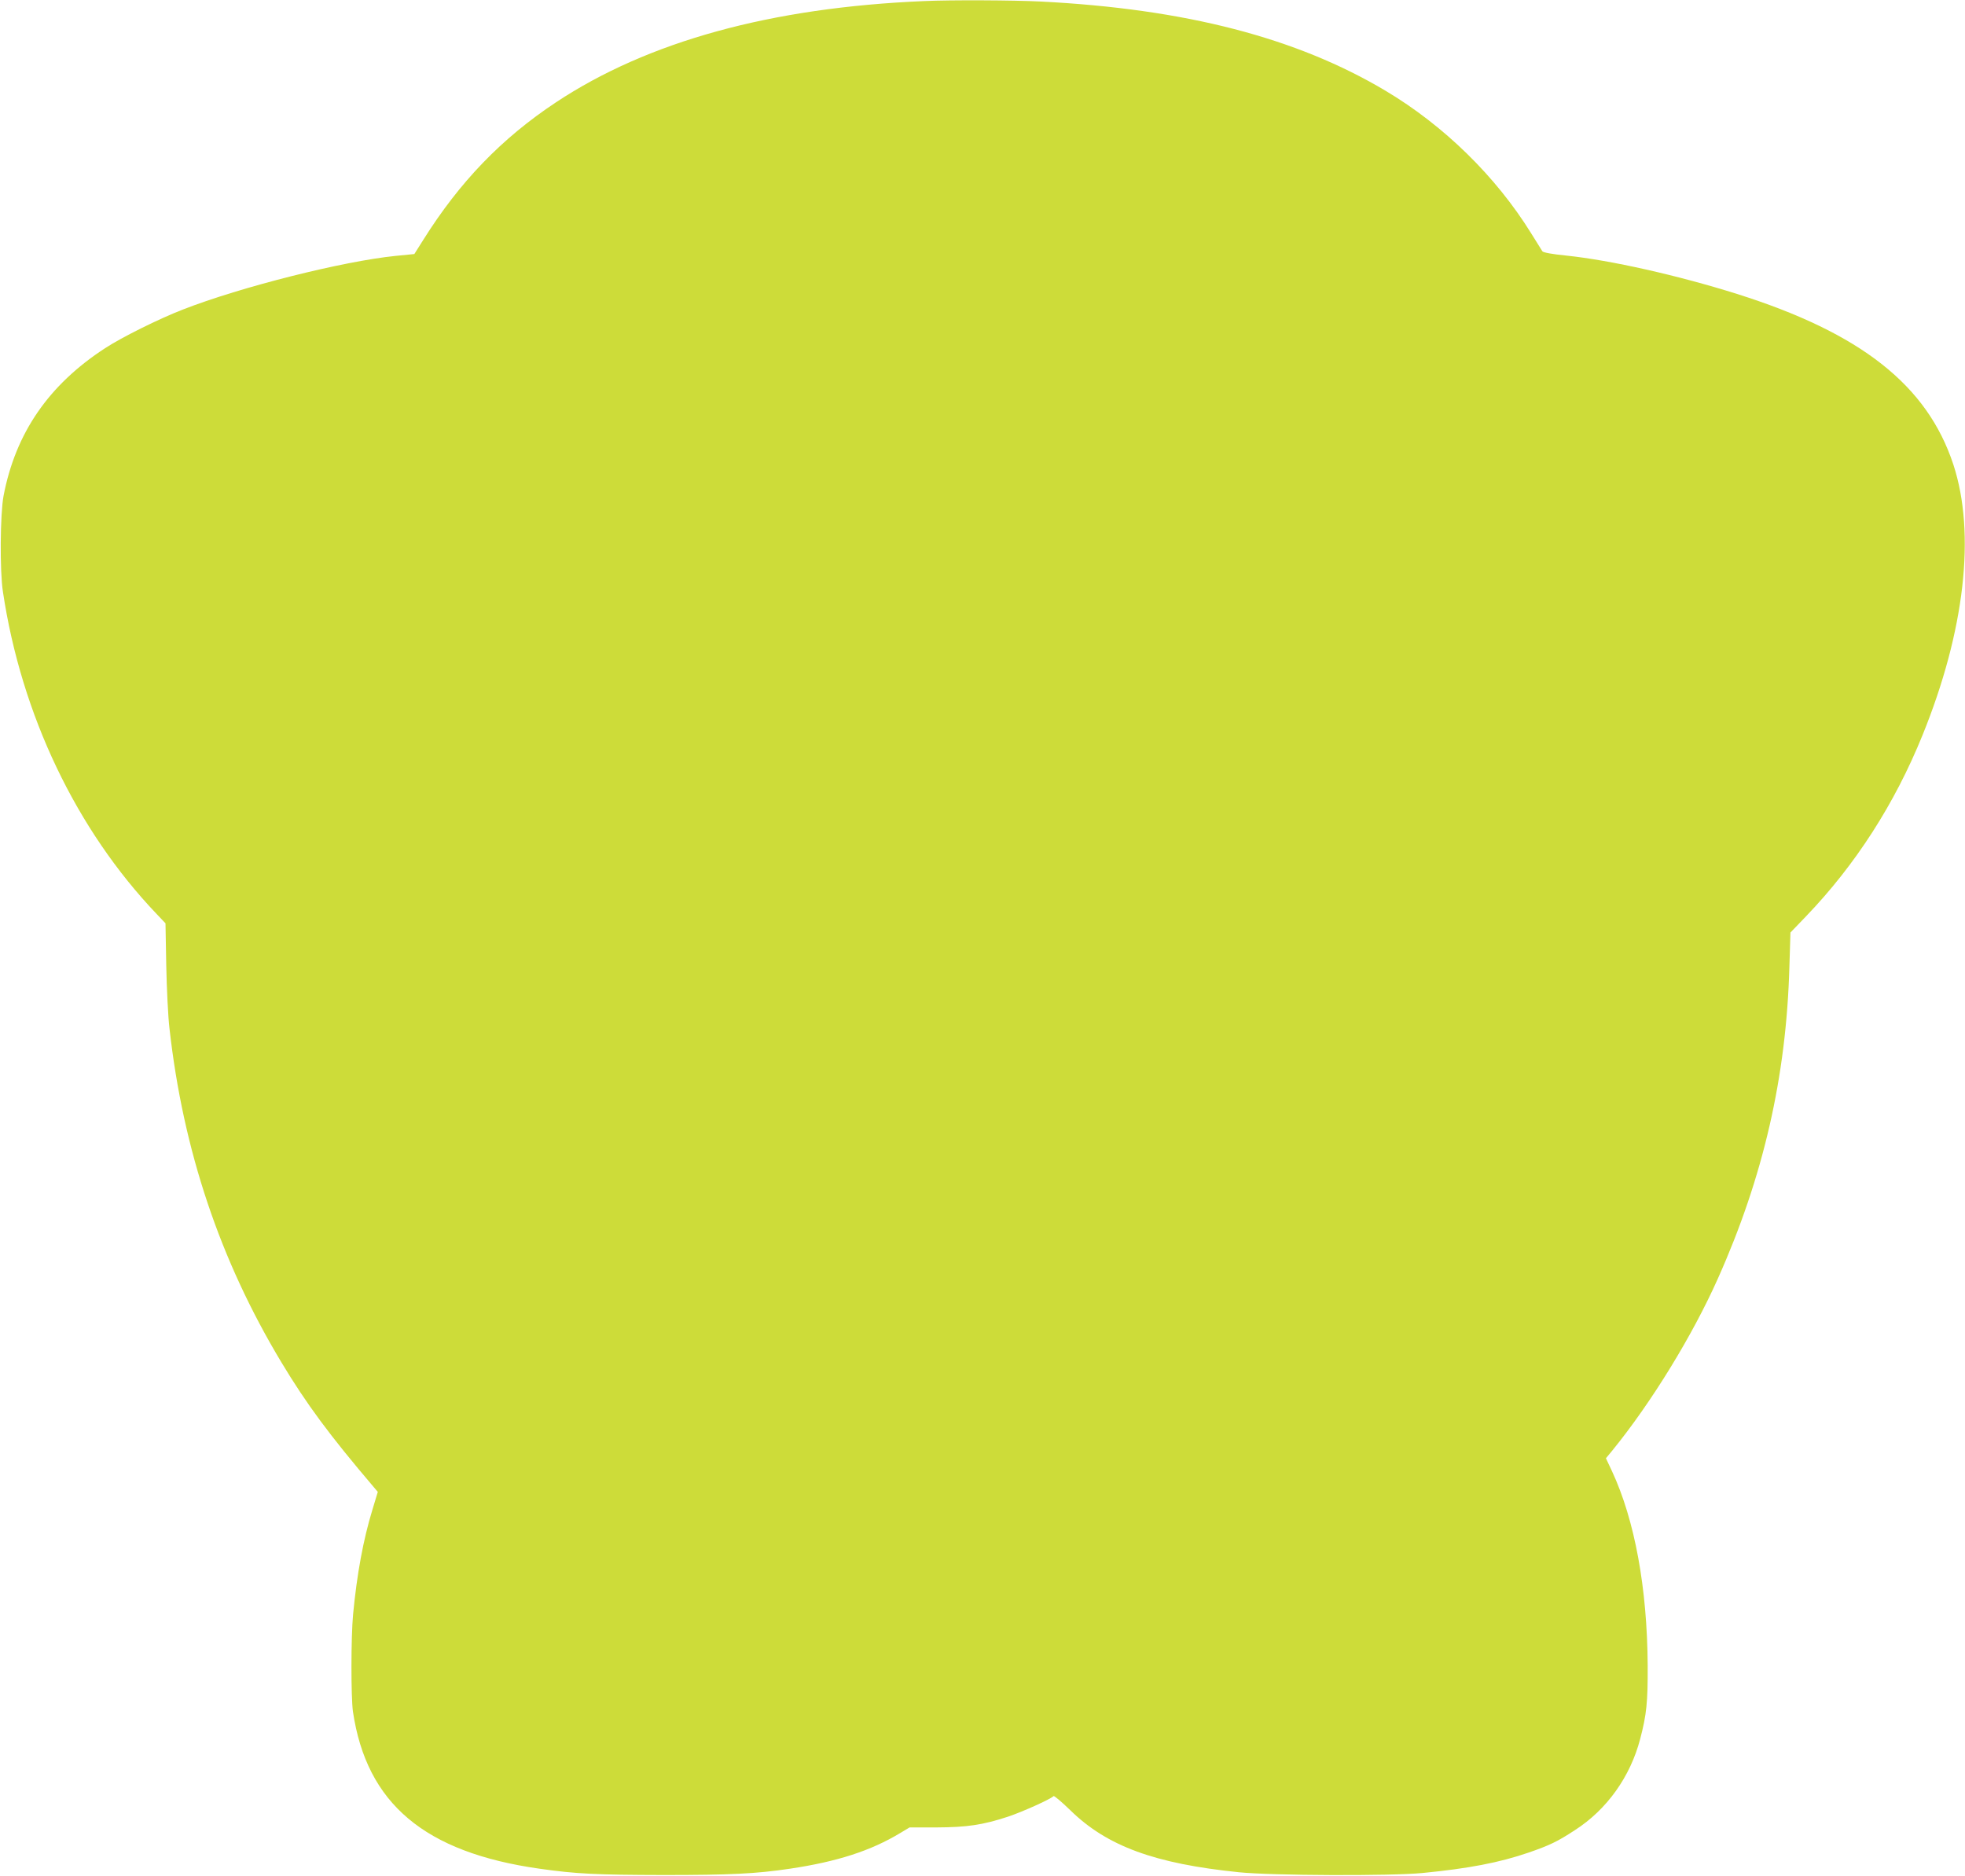 <?xml version="1.0" standalone="no"?>
<!DOCTYPE svg PUBLIC "-//W3C//DTD SVG 20010904//EN"
 "http://www.w3.org/TR/2001/REC-SVG-20010904/DTD/svg10.dtd">
<svg version="1.0" xmlns="http://www.w3.org/2000/svg"
 width="1280pt" height="1222pt" viewBox="0 0 1280 1222"
 preserveAspectRatio="xMidYMid meet">
<g transform="translate(0,1222) scale(0.1,-0.1)"
fill="#cddc39" stroke="none">
<path d="M6020 12213 c-999 -42 -1800 -263 -2399 -660 -353 -234 -627 -518
-864 -896 l-58 -92 -122 -12 c-344 -35 -1008 -202 -1387 -350 -157 -61 -396
-180 -505 -251 -369 -240 -584 -554 -662 -963 -22 -119 -25 -488 -4 -624 120
-801 478 -1551 1002 -2100 l57 -60 5 -275 c3 -151 12 -336 21 -410 89 -795
329 -1510 729 -2175 163 -271 314 -475 600 -811 l28 -33 -35 -116 c-60 -196
-101 -420 -126 -682 -14 -149 -14 -539 -1 -633 89 -600 467 -918 1216 -1024
238 -34 373 -40 805 -41 434 0 605 8 825 41 309 46 528 117 720 233 l60 36
175 0 c200 1 301 16 466 70 90 30 274 112 297 134 4 4 53 -38 110 -93 238
-233 549 -347 1097 -403 218 -22 985 -25 1195 -5 300 29 503 68 692 133 136
47 189 72 303 147 208 134 360 348 424 593 42 160 50 240 49 479 -3 504 -84
947 -233 1267 l-39 83 43 52 c255 314 521 748 686 1118 296 662 446 1314 466
2030 l7 225 101 105 c321 334 578 733 759 1180 276 680 348 1316 201 1764
-170 516 -601 856 -1409 1111 -384 121 -825 220 -1112 250 -92 9 -151 20 -156
28 -4 6 -37 59 -73 117 -230 371 -568 702 -949 929 -581 346 -1304 533 -2245
581 -175 9 -590 11 -760 3z"/>
</g>
</svg>
